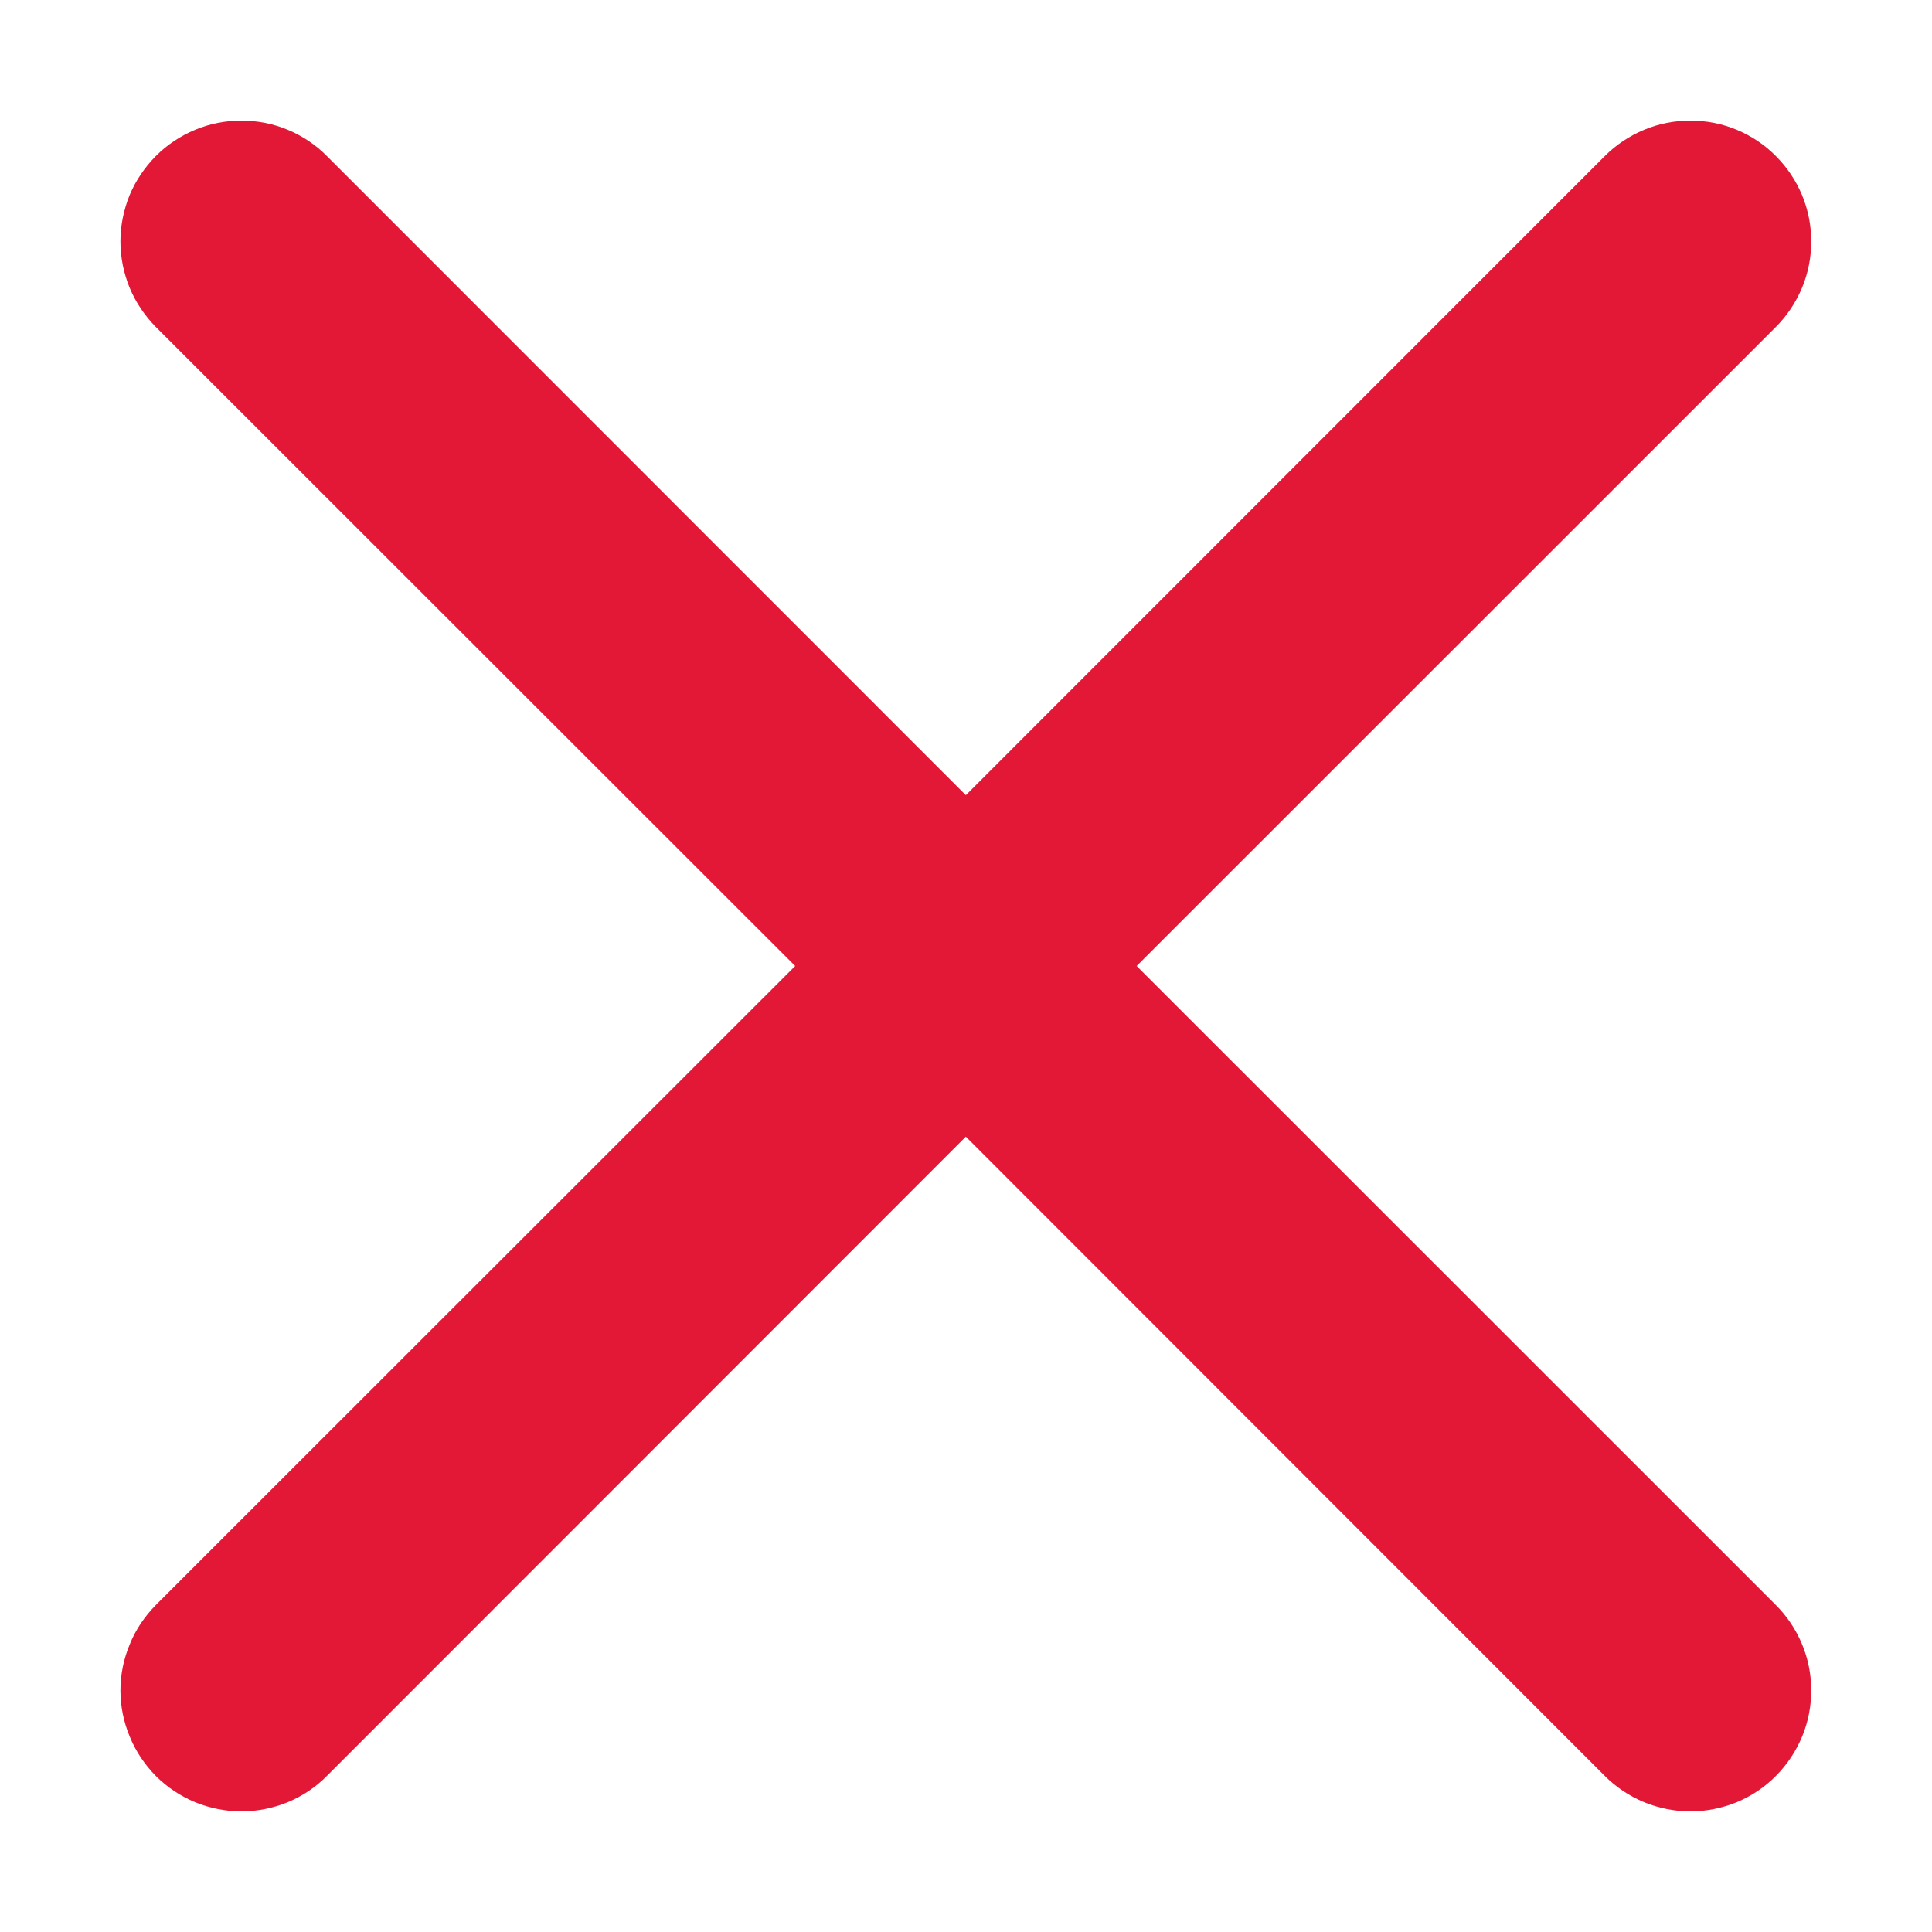 <svg width="12" height="12" viewBox="0 0 12 12" fill="none" xmlns="http://www.w3.org/2000/svg">
<path d="M0.968 0.969C1.038 0.899 1.121 0.844 1.212 0.806C1.303 0.768 1.401 0.749 1.499 0.749C1.598 0.749 1.696 0.768 1.787 0.806C1.878 0.844 1.961 0.899 2.03 0.969L5.999 4.939L9.968 0.969C10.038 0.899 10.121 0.844 10.212 0.806C10.303 0.768 10.401 0.749 10.499 0.749C10.598 0.749 10.696 0.768 10.787 0.806C10.878 0.844 10.961 0.899 11.03 0.969C11.1 1.039 11.155 1.121 11.193 1.212C11.231 1.304 11.25 1.401 11.25 1.5C11.25 1.598 11.231 1.696 11.193 1.787C11.155 1.878 11.1 1.961 11.03 2.031L7.06 6L11.03 9.969C11.1 10.039 11.155 10.121 11.193 10.213C11.231 10.304 11.25 10.401 11.25 10.5C11.25 10.598 11.231 10.696 11.193 10.787C11.155 10.878 11.1 10.961 11.03 11.031C10.961 11.101 10.878 11.156 10.787 11.194C10.696 11.231 10.598 11.251 10.499 11.251C10.401 11.251 10.303 11.231 10.212 11.194C10.121 11.156 10.038 11.101 9.968 11.031L5.999 7.06L2.03 11.031C1.961 11.101 1.878 11.156 1.787 11.194C1.696 11.231 1.598 11.251 1.499 11.251C1.401 11.251 1.303 11.231 1.212 11.194C1.121 11.156 1.038 11.101 0.968 11.031C0.899 10.961 0.843 10.878 0.806 10.787C0.768 10.696 0.748 10.598 0.748 10.5C0.748 10.401 0.768 10.304 0.806 10.213C0.843 10.121 0.899 10.039 0.968 9.969L4.939 6L0.968 2.031C0.899 1.961 0.843 1.878 0.805 1.787C0.768 1.696 0.748 1.599 0.748 1.5C0.748 1.401 0.768 1.304 0.805 1.212C0.843 1.121 0.899 1.039 0.968 0.969Z" fill="#E31837"/>
</svg>
